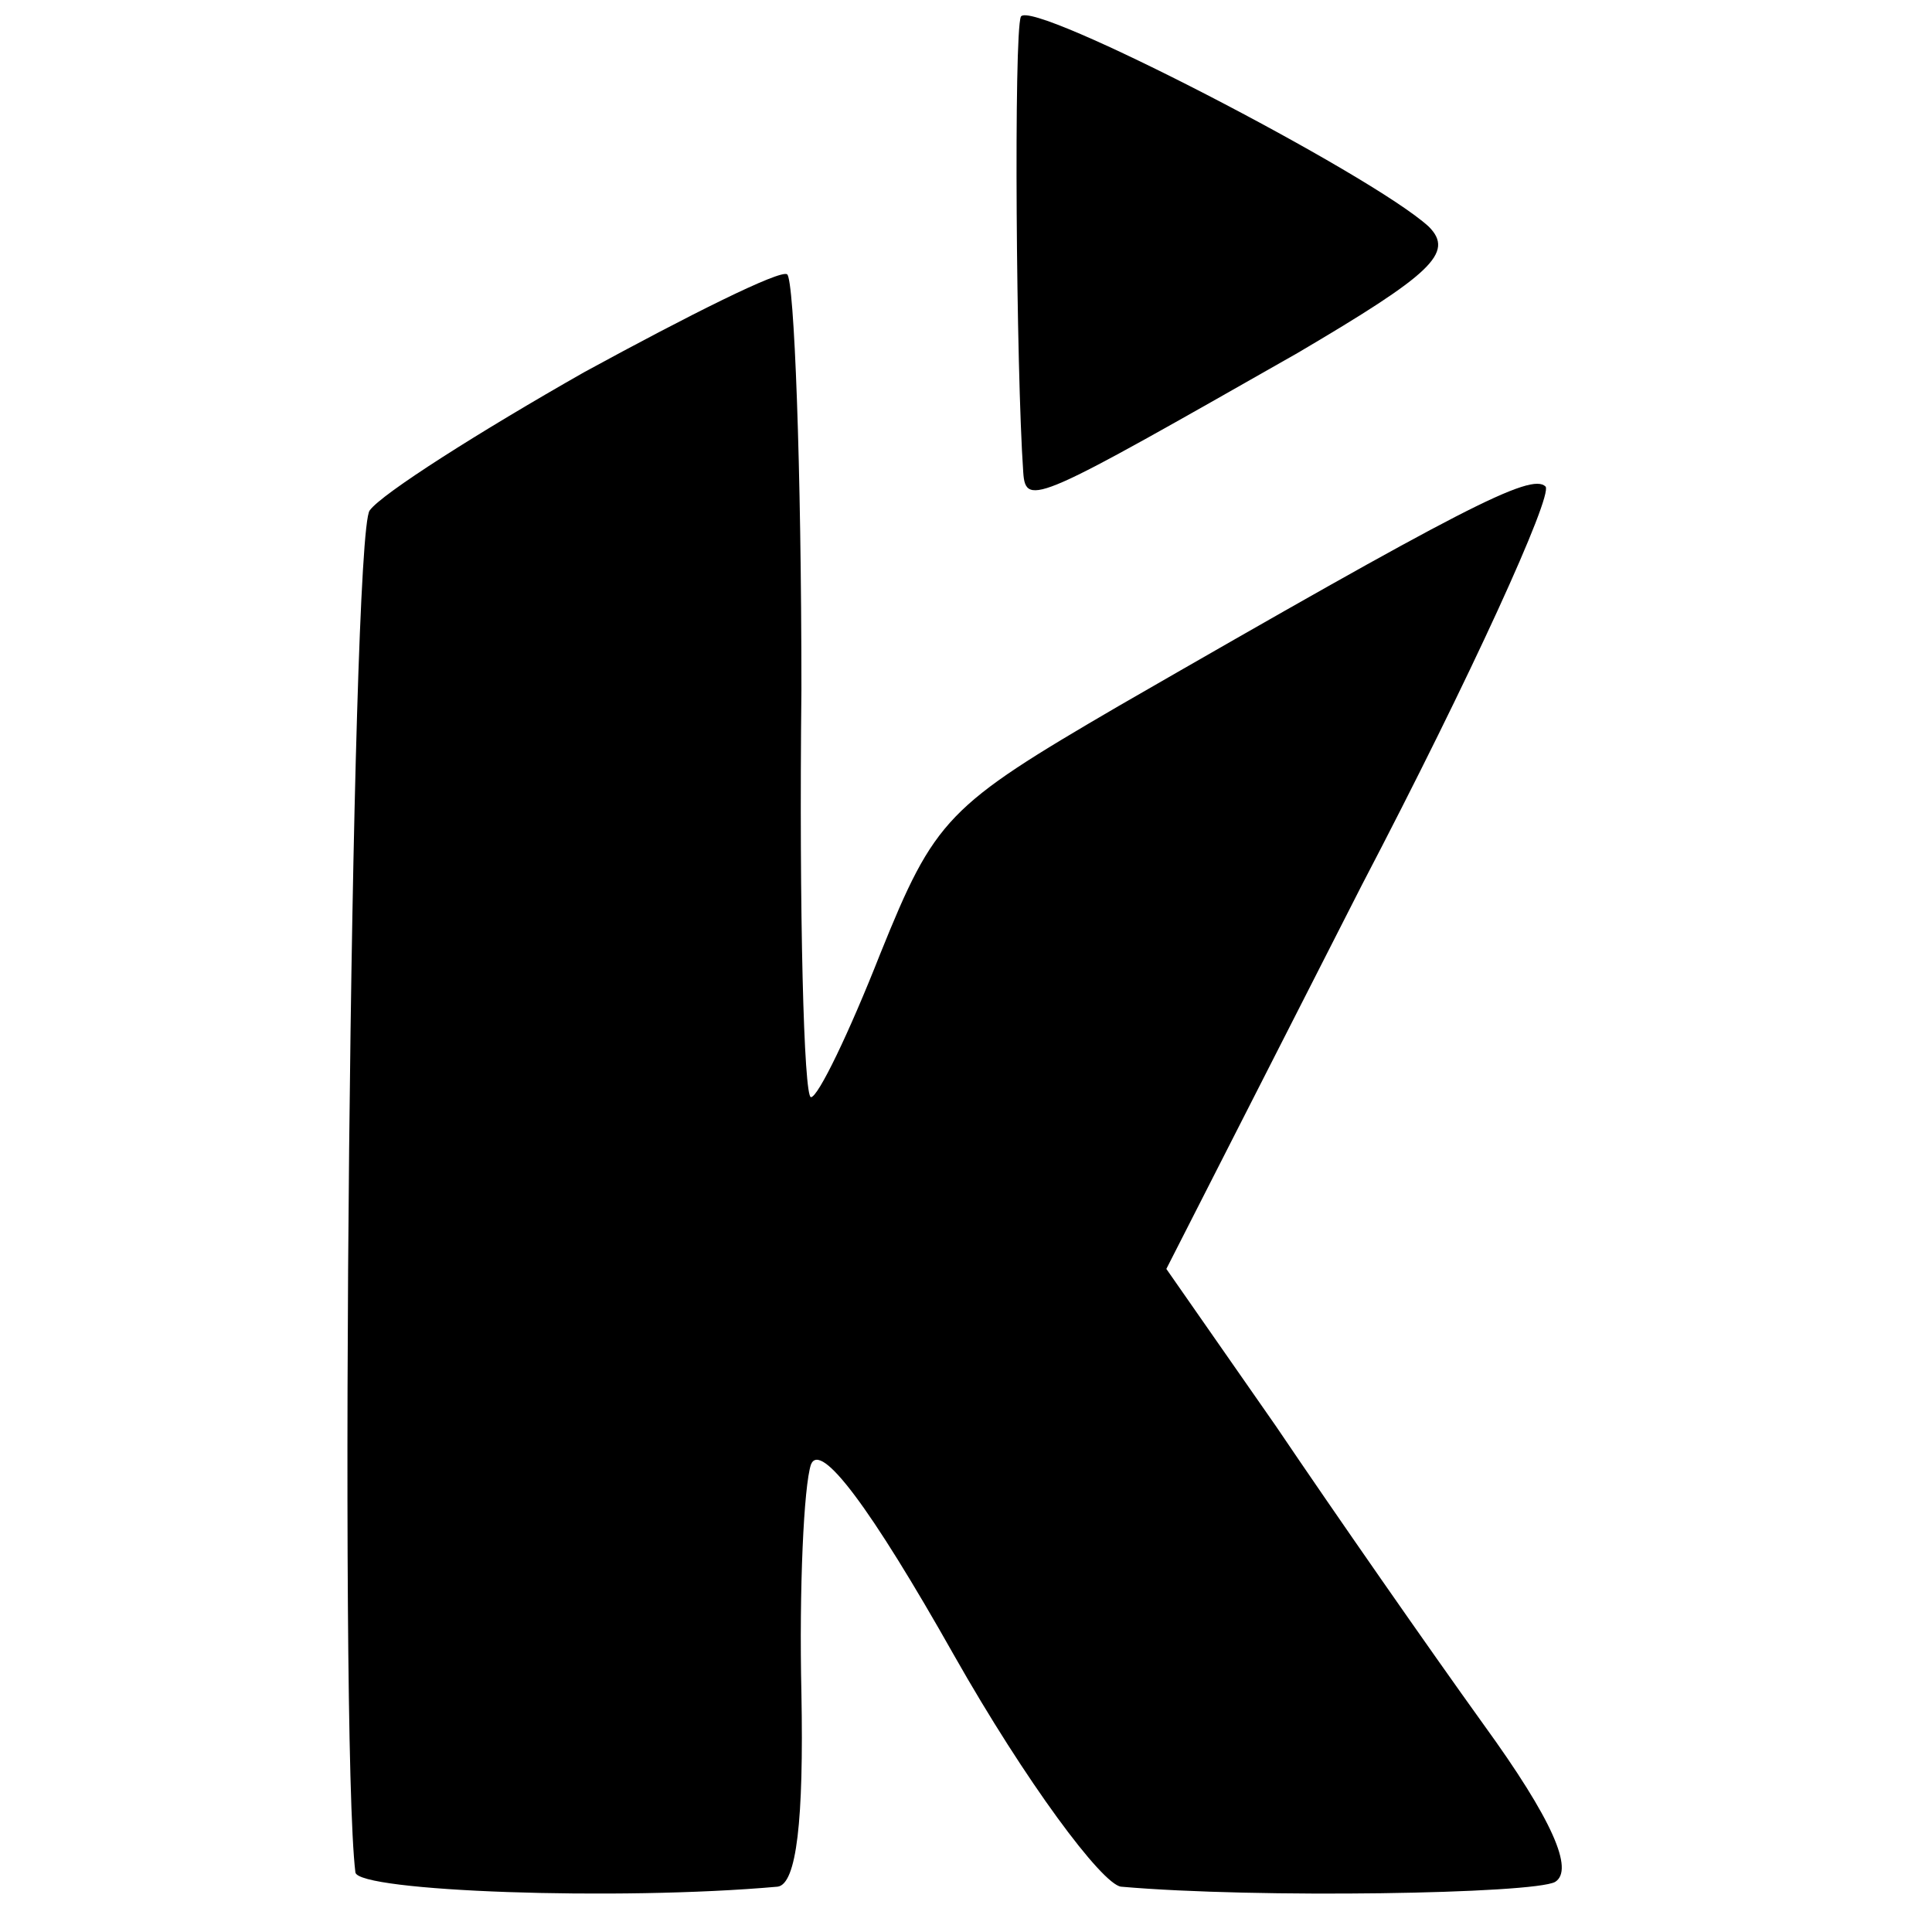 <?xml version="1.0" standalone="no"?>
<!DOCTYPE svg PUBLIC "-//W3C//DTD SVG 20010904//EN"
 "http://www.w3.org/TR/2001/REC-SVG-20010904/DTD/svg10.dtd">
<svg version="1.0" xmlns="http://www.w3.org/2000/svg"
 width="81pt" height="81pt" viewBox="0 0 81 81"
 preserveAspectRatio="xMidYMid meet">
<g transform="translate(0,81) scale(0.1,-0.1)"
fill="#000000" stroke="none">
<path d="M428 803 c-3 -7 -2 -148 1 -191 1 -15 6 -12 115 50 56 33 66 42 55
53 -24 22 -167 96 -171 88z"/>
<path d="M245 654 c-44 -25 -85 -51 -90 -58 -8 -10 -13 -514 -6 -571 1 -8 110
-12 177 -6 8 1 11 28 10 81 -1 44 1 87 4 96 4 10 25 -18 60 -80 30 -53 62 -96
70 -97 57 -5 173 -3 182 2 8 5 -1 26 -30 66 -23 32 -62 88 -87 125 l-46 66 82
161 c46 88 80 163 77 167 -6 6 -35 -9 -179 -92 -72 -42 -77 -47 -100 -104 -13
-33 -26 -60 -29 -60 -3 0 -5 77 -4 171 0 93 -3 172 -6 174 -3 2 -41 -17 -85
-41z"/>
</g>
</svg>
